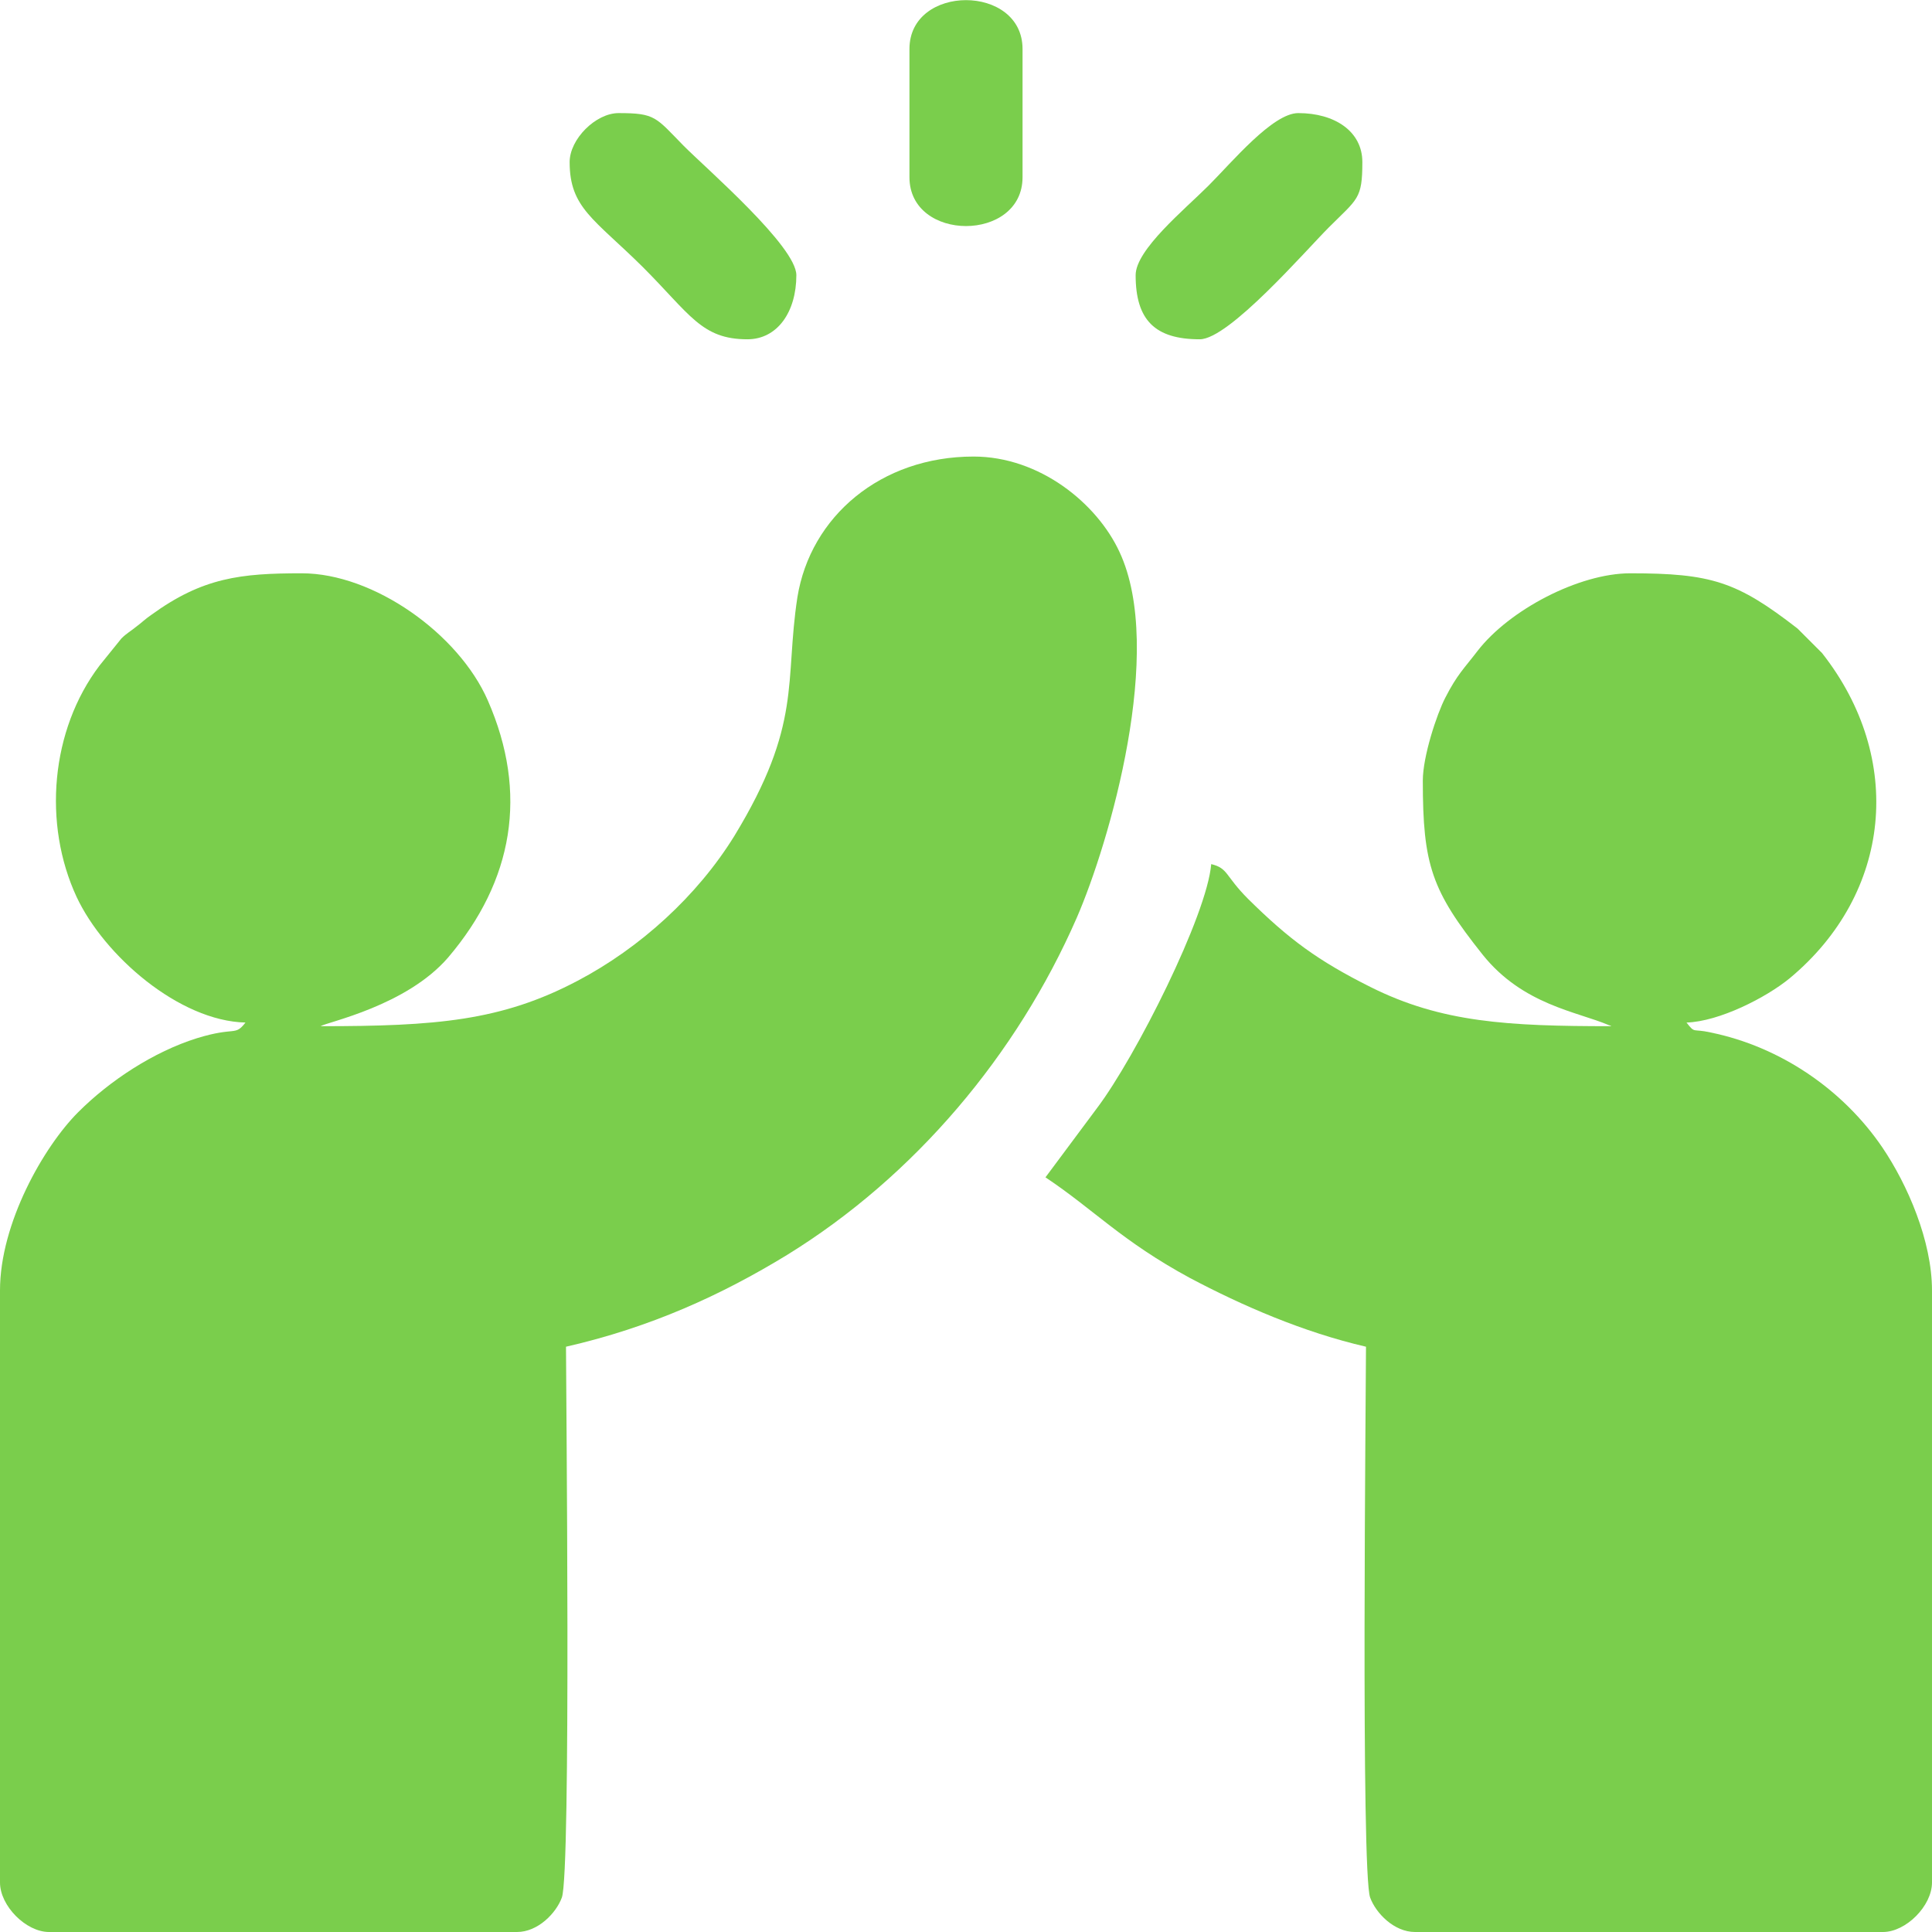 <?xml version="1.0" encoding="UTF-8"?>
<svg xmlns="http://www.w3.org/2000/svg" xmlns:xlink="http://www.w3.org/1999/xlink" xmlns:xodm="http://www.corel.com/coreldraw/odm/2003" xml:space="preserve" width="320px" height="320px" version="1.1" shape-rendering="geometricPrecision" text-rendering="geometricPrecision" image-rendering="optimizeQuality" fill-rule="evenodd" clip-rule="evenodd" viewBox="0 0 37.07 37.07">
 <g id="Camada_x0020_1">
  <g id="_1734090663504">
   <path fill="#7ACE4C" d="M6.15 19.69c0.13,-0.08 1.65,-0.39 2.45,-1.32 1.25,-1.47 1.54,-3.15 0.76,-4.93 -0.56,-1.28 -2.19,-2.44 -3.57,-2.44 -1.17,0 -1.9,0.08 -2.89,0.8 -0.13,0.09 -0.16,0.13 -0.28,0.22 -0.11,0.09 -0.19,0.13 -0.29,0.23l-0.42 0.52c-0.94,1.24 -1.09,3.04 -0.44,4.44 0.53,1.13 1.97,2.38 3.24,2.41 -0.21,0.27 -0.18,0.07 -0.93,0.3 -0.83,0.26 -1.67,0.81 -2.28,1.42 -0.66,0.66 -1.5,2.13 -1.5,3.42l0 11.36c0,0.45 0.5,0.95 0.94,0.95l8.98 0c0.4,0 0.75,-0.36 0.86,-0.66 0.18,-0.47 0.08,-9.84 0.08,-10.57 1.62,-0.37 2.98,-0.99 4.24,-1.76 2.45,-1.51 4.41,-3.84 5.56,-6.47 0.63,-1.45 1.7,-5.14 0.82,-7.02 -0.43,-0.93 -1.53,-1.83 -2.8,-1.83 -1.78,0 -3.13,1.15 -3.38,2.7 -0.25,1.63 0.1,2.43 -1.21,4.58 -0.71,1.15 -1.81,2.15 -3.01,2.78 -1.46,0.77 -2.72,0.87 -4.93,0.87z"></path>
   <path fill="#7ACE4C" d="M27.3 14.98c0,1.62 0.17,2.11 1.15,3.34 0.77,0.96 1.81,1.09 2.42,1.35 0.01,0 0.03,0.01 0.05,0.02 -1.99,0 -3.26,-0.07 -4.62,-0.75 -1.02,-0.51 -1.57,-0.92 -2.35,-1.69 -0.45,-0.45 -0.38,-0.59 -0.71,-0.67 -0.08,0.98 -1.45,3.7 -2.19,4.68l-0.99 1.33c0.93,0.62 1.46,1.22 2.77,1.93 1,0.53 2.17,1.04 3.38,1.32 0,0.73 -0.1,10.1 0.08,10.57 0.11,0.3 0.46,0.66 0.86,0.66l8.98 0c0.44,0 0.94,-0.5 0.94,-0.95l0 -11.36c0,-0.95 -0.47,-2.03 -0.95,-2.74 -0.76,-1.12 -1.97,-1.94 -3.3,-2.21 -0.35,-0.08 -0.29,0.03 -0.46,-0.19 0.63,-0.02 1.53,-0.48 1.98,-0.85 1.96,-1.63 2.21,-4.22 0.62,-6.24l-0.47 -0.47c-1.16,-0.9 -1.65,-1.06 -3.21,-1.06 -0.98,0 -2.32,0.7 -2.93,1.49 -0.26,0.34 -0.39,0.45 -0.62,0.9 -0.16,0.31 -0.43,1.12 -0.43,1.59z"></path>
   <path fill="#7ACE4C" d="M10.93 3.11c0,0.88 0.47,1.09 1.4,2.01 0.91,0.91 1.13,1.39 2.01,1.39 0.58,0 0.94,-0.53 0.94,-1.23 0,-0.55 -1.71,-2.03 -2.16,-2.48 -0.54,-0.55 -0.54,-0.63 -1.25,-0.63 -0.44,0 -0.94,0.5 -0.94,0.94z"></path>
   <path fill="#7ACE4C" d="M21.79 5.28c0,0.86 0.37,1.23 1.23,1.23 0.56,0 2.03,-1.7 2.48,-2.15 0.55,-0.55 0.64,-0.54 0.64,-1.25 0,-0.59 -0.53,-0.94 -1.23,-0.94 -0.49,0 -1.27,0.94 -1.72,1.39 -0.46,0.46 -1.4,1.23 -1.4,1.72z"></path>
   <path fill="#7ACE4C" d="M17.45 0.94l0 2.46c0,1.25 2.17,1.25 2.17,0l0 -2.46c0,-1.25 -2.17,-1.25 -2.17,0z"></path>
  </g>
 </g>
</svg>
